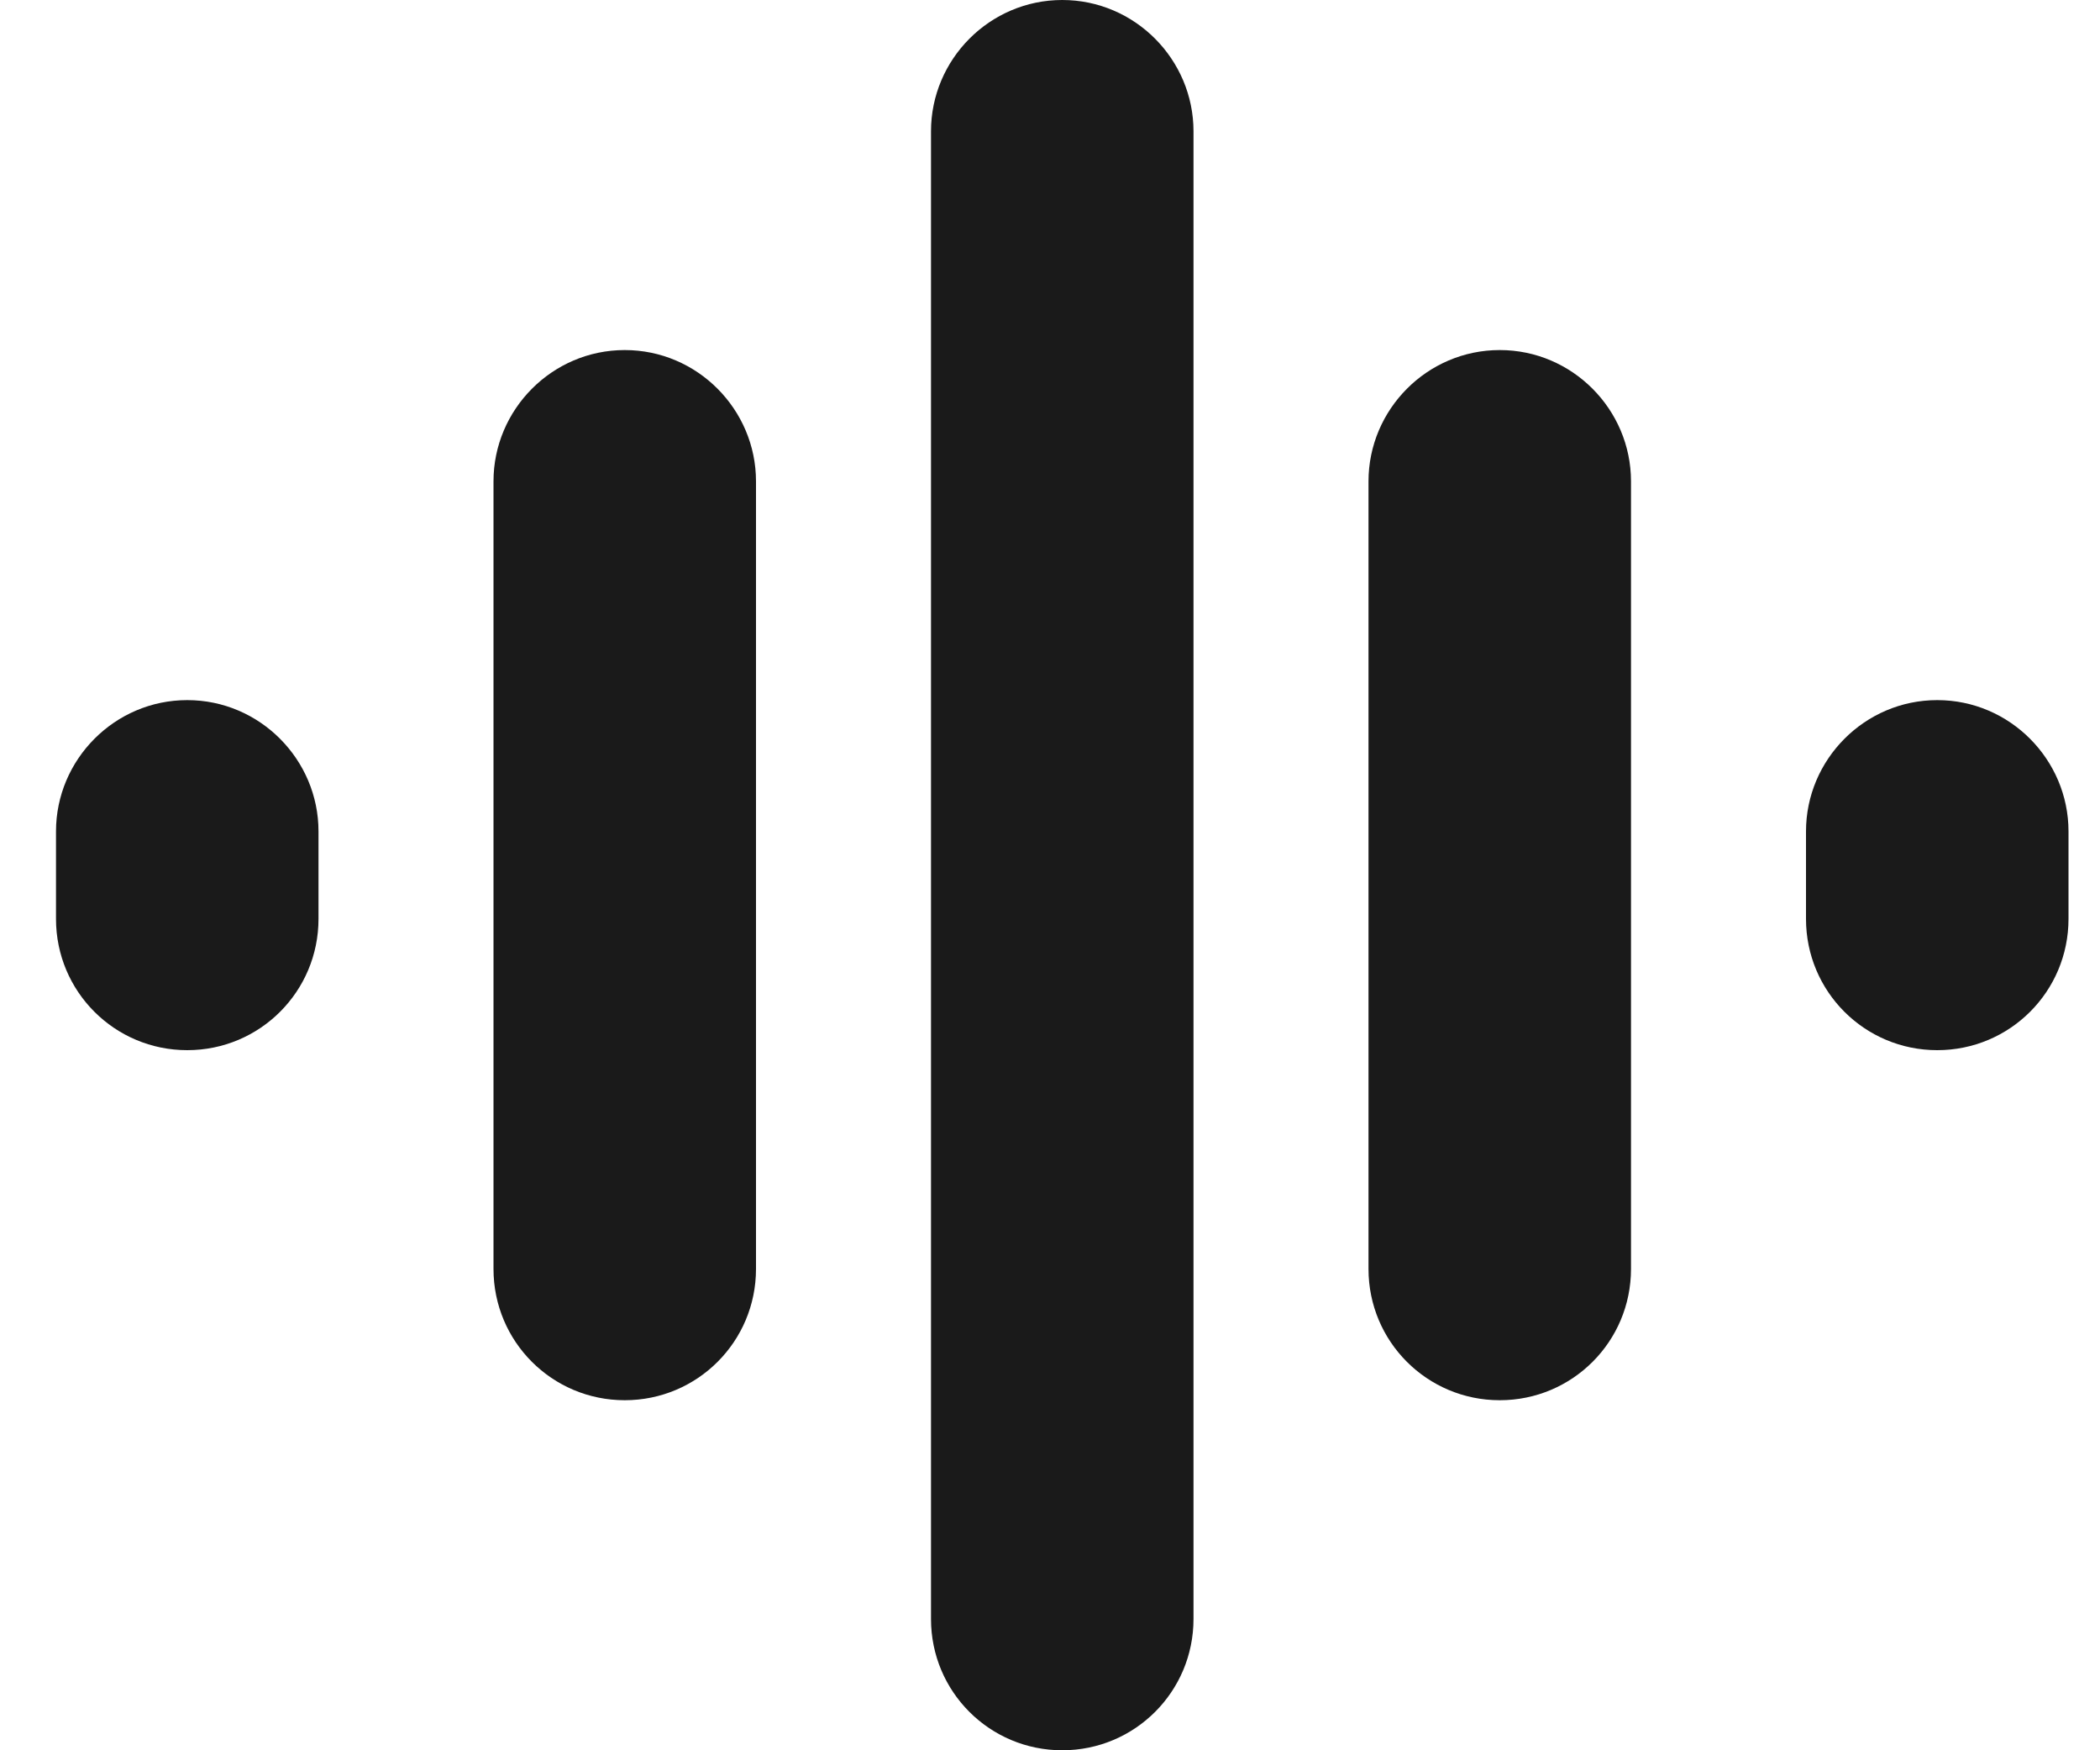 <svg width="24" height="20" viewBox="0 0 24 20" fill="none" xmlns="http://www.w3.org/2000/svg">
<g clip-path="url(#clip0_46_8602)">
<path d="M12.14 20C11.31 20 10.64 19.33 10.64 18.5V1.5C10.64 0.68 11.31 0 12.14 0C12.97 0 13.64 0.68 13.64 1.5V18.5C13.64 19.33 12.97 20 12.14 20Z" fill="#1A1A1A"/>
<path d="M17.14 16C16.31 16 15.64 15.33 15.64 14.5V5.5C15.64 4.68 16.31 4 17.14 4C17.97 4 18.64 4.68 18.64 5.5V14.5C18.64 15.33 17.97 16 17.14 16Z" fill="#1A1A1A"/>
<path d="M22.14 12C21.31 12 20.64 11.33 20.64 10.5V9.5C20.64 8.68 21.31 8 22.14 8C22.97 8 23.64 8.68 23.64 9.5V10.5C23.64 11.33 22.97 12 22.14 12Z" fill="#1A1A1A"/>
<path d="M7.14 16C7.97 16 8.64 15.33 8.64 14.5V5.5C8.64 4.68 7.97 4 7.14 4C6.31 4 5.64 4.68 5.64 5.5V14.5C5.64 15.33 6.31 16 7.14 16Z" fill="#1A1A1A"/>
<path d="M2.14 12C2.97 12 3.64 11.33 3.64 10.5V9.5C3.64 8.68 2.97 8 2.14 8C1.31 8 0.64 8.68 0.64 9.5V10.5C0.64 11.33 1.31 12 2.14 12Z" fill="#1A1A1A"/>
</g>
<defs>
<clipPath id="clip0_46_8602">
<rect width="23" height="20" fill="white" transform="translate(0.64)"/>
</clipPath>
</defs>
</svg>
